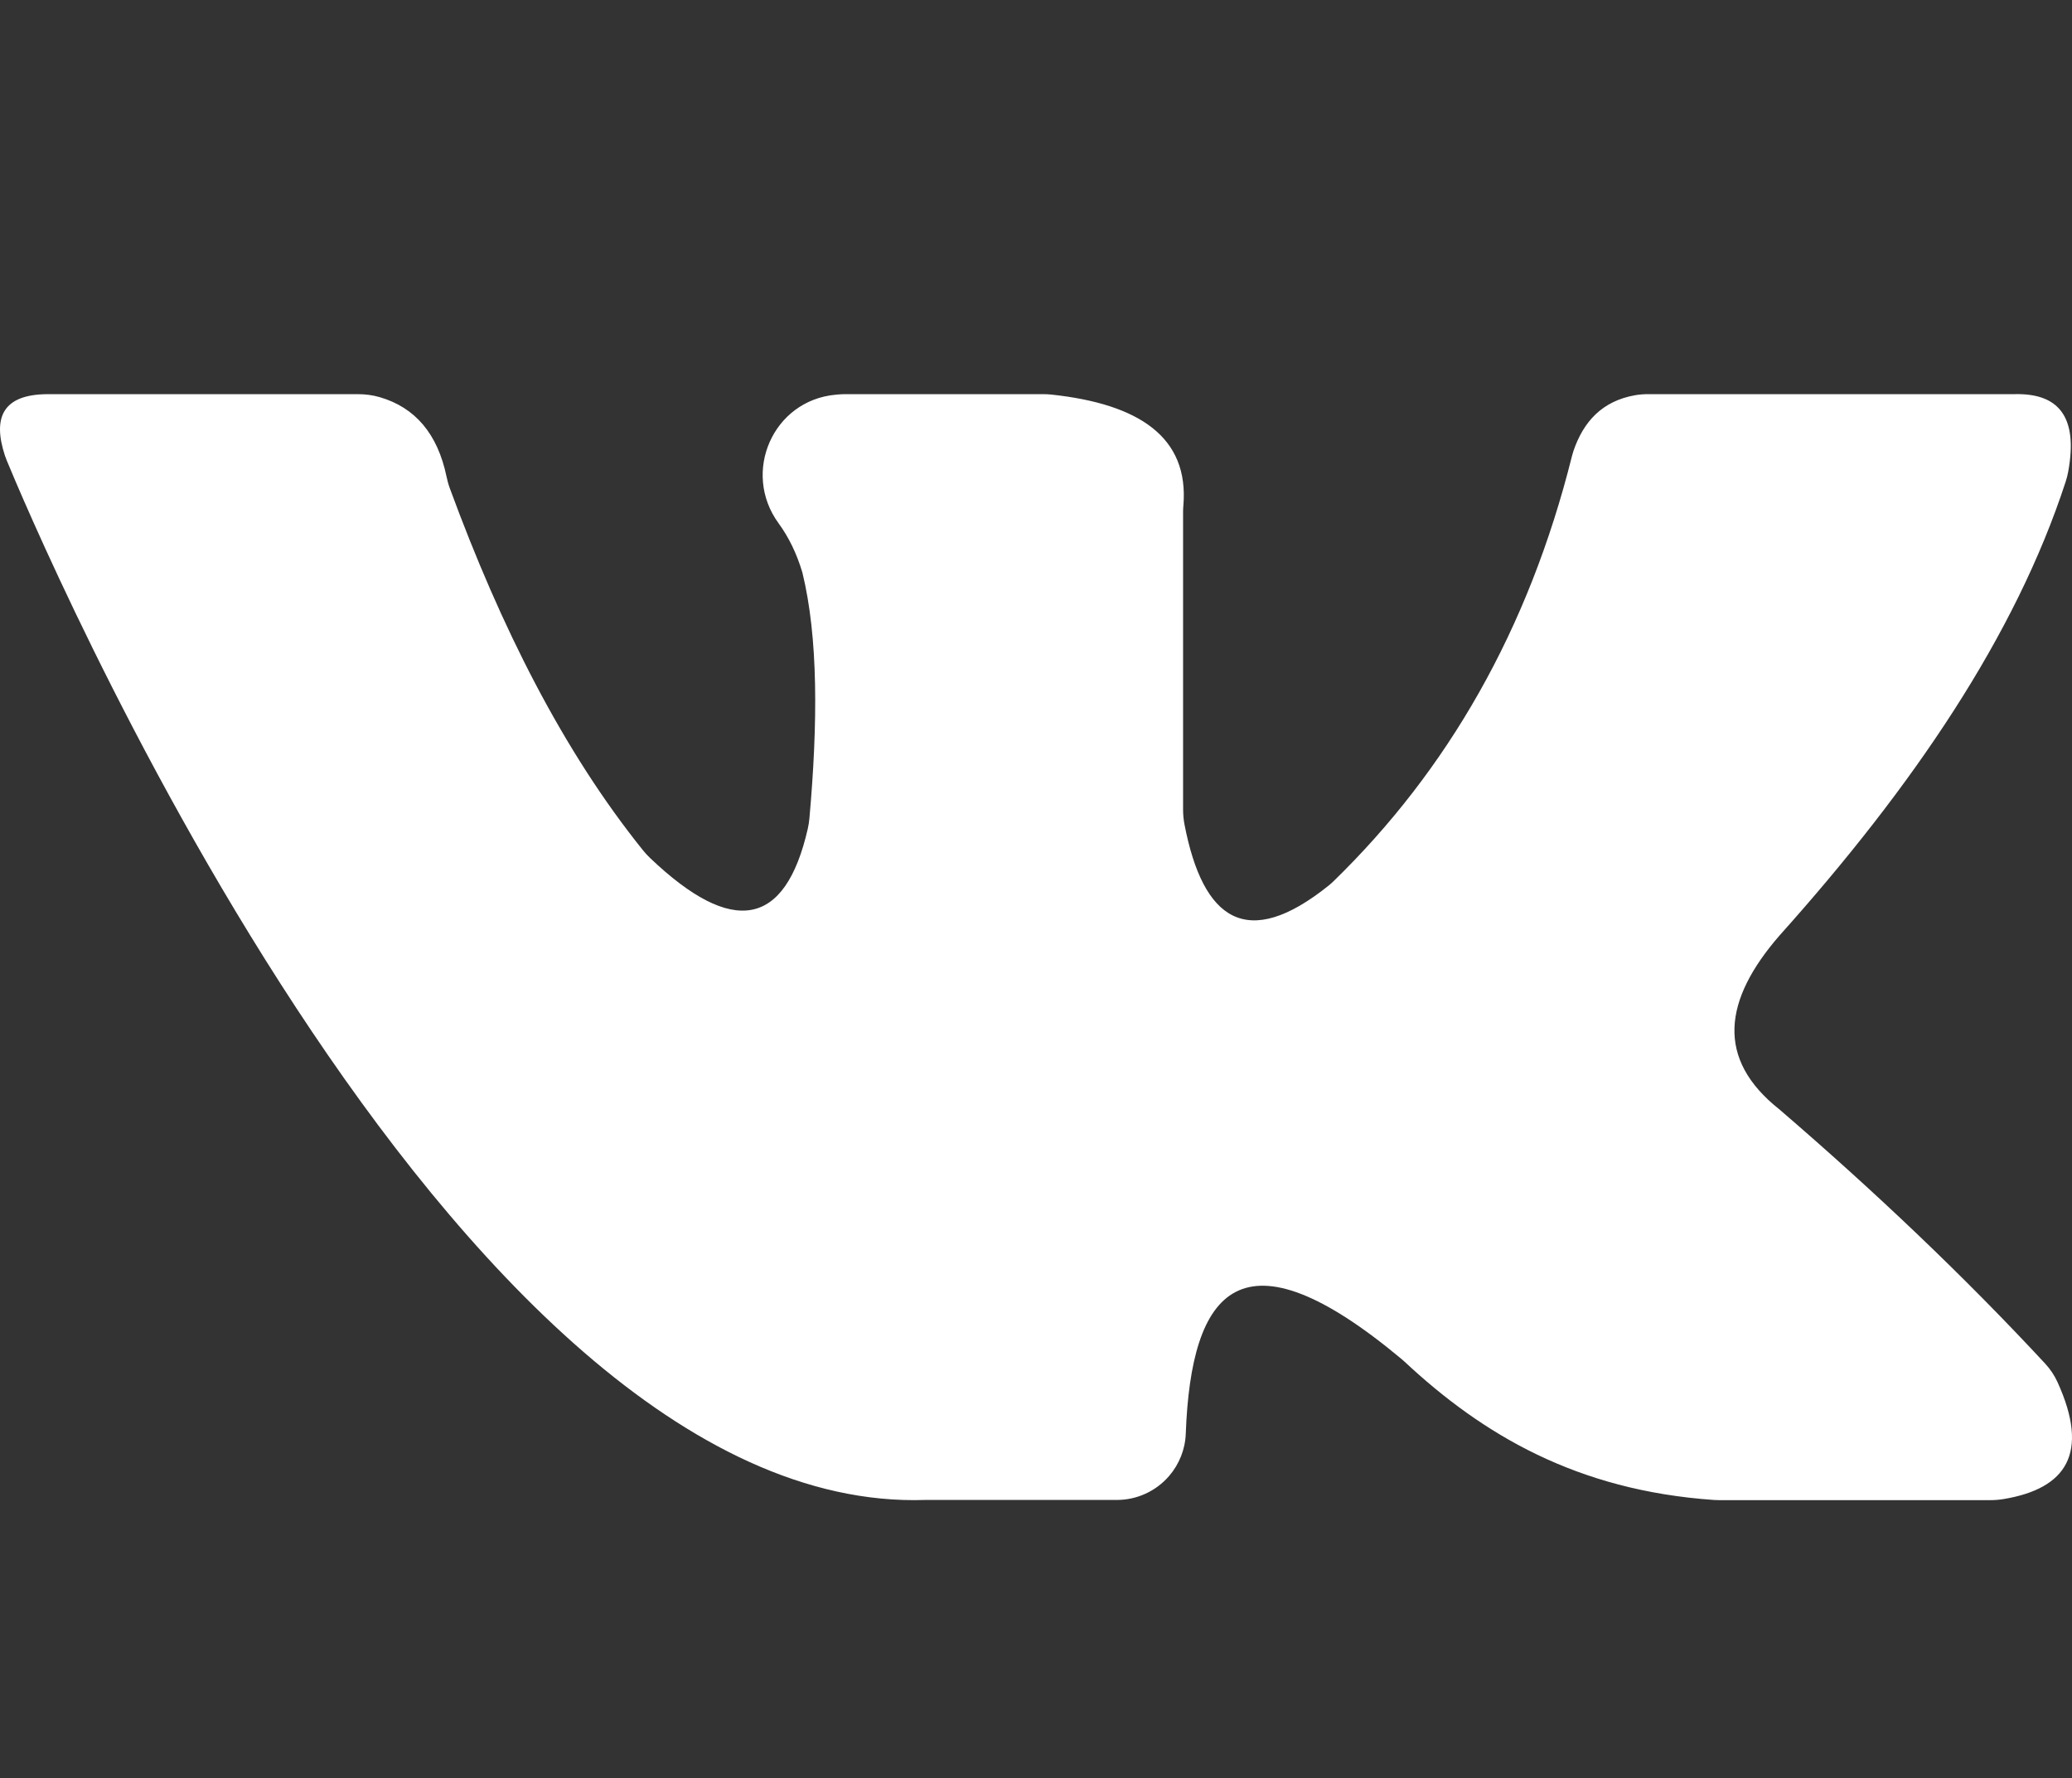 <?xml version="1.0" encoding="UTF-8"?>
<svg id="_Слой_1" data-name="Слой 1" xmlns="http://www.w3.org/2000/svg" viewBox="0 0 1794.66 1540">
  <rect x="0" y="0" width="1794.66" height="1540" fill="#333333" stroke="none"/>
  <defs>
    <style>
      .cls-1 {
        fill: #fff;
      }
    </style>
  </defs>
  <path class="cls-1" d="m1771.54,1181.07c-70.04-75.5-147.19-148.8-230.27-220.24-55.43-43.84-48.45-94.83,0-150.58,115.56-128.96,204.38-259.59,247.89-393.06.9-2.77,1.64-5.6,2.17-8.47,9.06-48.89-9.26-68.18-46.17-67.37h-317.52c-3.81,0-7.63.27-11.38.93-28.42,5-44.75,22.71-53.47,48.43-.47,1.4-.87,2.83-1.23,4.26-37.63,150.62-107.8,272.13-206.47,368.16-1.37,1.34-2.82,2.62-4.31,3.82-70.62,56.69-108.81,30.22-124.85-52.99-.82-4.27-1.21-8.62-1.21-12.97v-257.95c0-1.71.1-3.43.25-5.13,5.03-59.26-38.26-88.05-114.29-96.19-2.36-.25-4.74-.36-7.11-.36h-171.4c-1.92,0-3.85.07-5.77.24-.84.07-1.68.14-2.52.22-54.38,4.89-81.7,67.25-49.51,111.36,8.71,11.93,15.66,26.02,20.6,42.58,13.81,56.42,13.44,130.34,6.12,212.85-.28,3.1-.76,6.19-1.45,9.22-19.46,85.01-64.94,93.54-136.57,25.22-2.2-2.1-4.28-4.34-6.18-6.71-69.25-86.1-123.05-193.19-167.24-313.37-1.22-3.32-2.16-6.74-2.88-10.21-7.72-37.08-27.14-59.83-57.81-68.79-6.14-1.8-12.53-2.61-18.92-2.61H41.18c-38.57.2-47.82,19.97-36.92,53.19.47,1.45,1.02,2.86,1.6,4.27,20.27,49.2,382.41,913.92,795.61,900.19h165.88c17.39,0,33.91-7.57,45.26-20.74h0c8.81-10.22,13.94-23.12,14.44-36.6,4.65-125.19,48.11-180.66,187.06-64.56.81.68,1.61,1.39,2.38,2.11,67.67,63.14,149.11,111.56,268.09,119.81,1.44.1,2.89.15,4.33.15h235.09c3.9,0,7.8-.33,11.64-.97,53.93-9.05,74.6-39.47,46.47-101.24-2.65-5.82-6.21-11.18-10.56-15.87Z"/>
</svg>